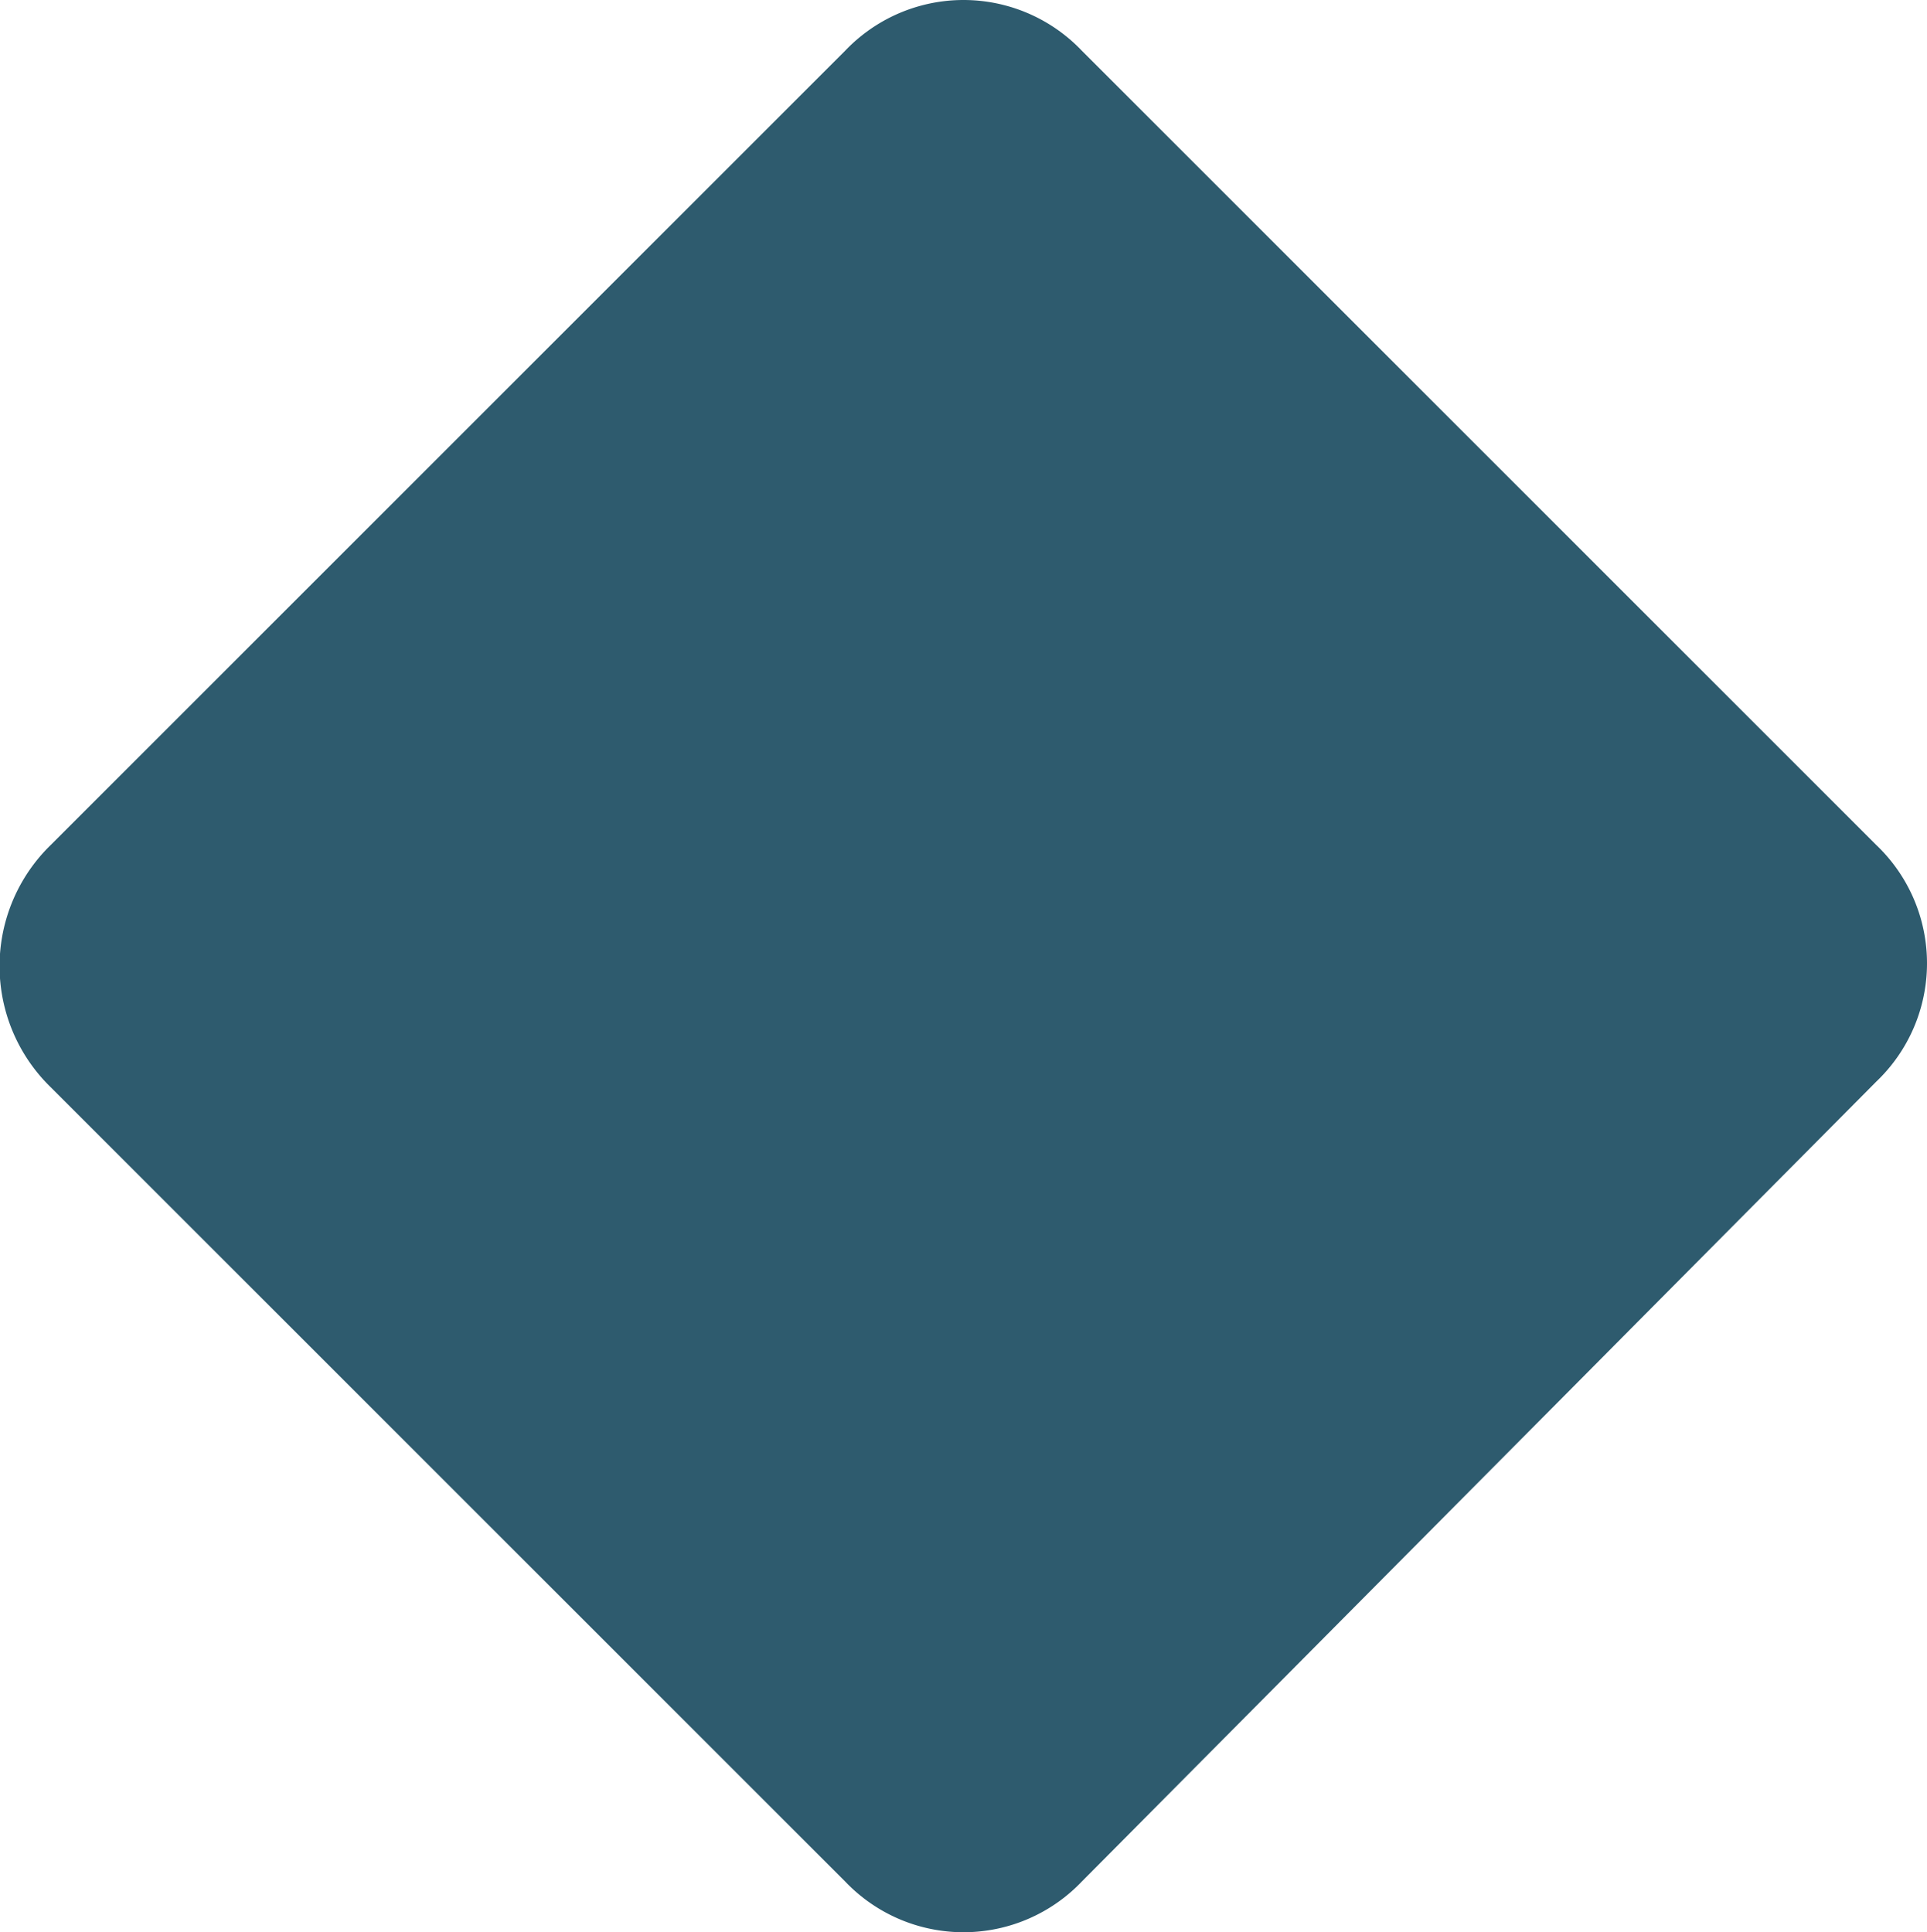 <svg id="Layer_1" data-name="Layer 1" xmlns="http://www.w3.org/2000/svg" viewBox="0 0 34.2 34.3"><g id="Layer_2" data-name="Layer 2"><path id="_4" data-name="4" d="M.9 15L15 .9a2.9 2.9 0 014.2 0L33.3 15a2.9 2.9 0 010 4.2L19.2 33.4a2.9 2.9 0 01-4.2 0L.9 19.3a3 3 0 010-4.3z" fill="#2e5b6e" fill-rule="evenodd"/></g><image href="@asset('images/bgtemp.jpg')" width="380" height="267"/></svg>